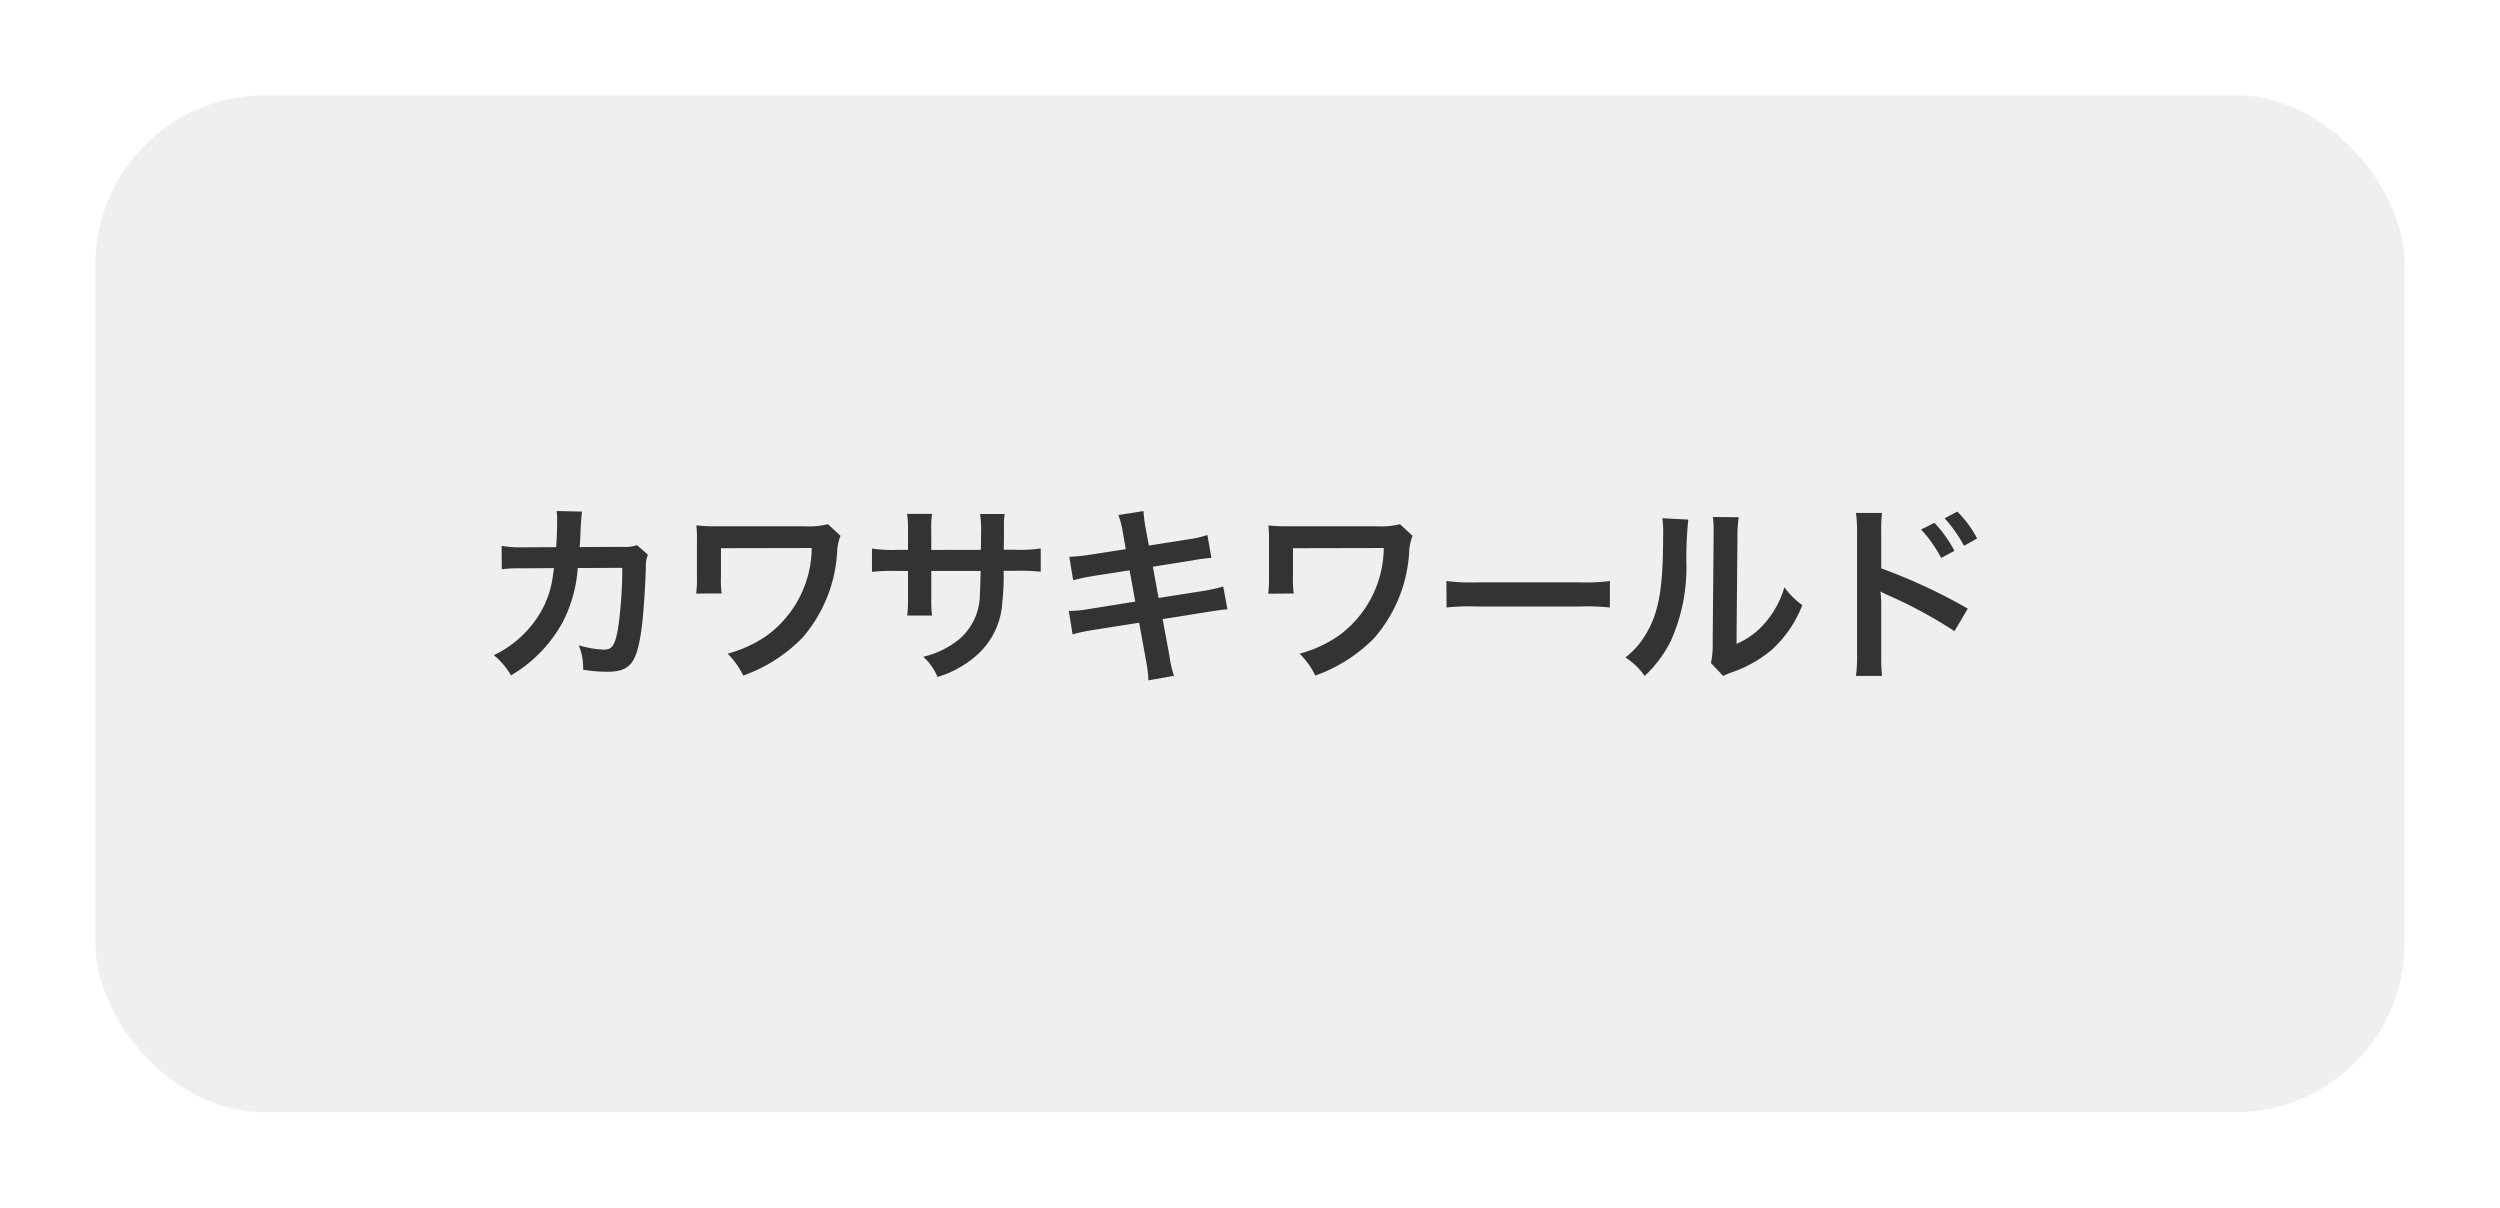 <svg xmlns="http://www.w3.org/2000/svg" xmlns:xlink="http://www.w3.org/1999/xlink" width="118" height="57" viewBox="0 0 118 57">
  <defs>
    <filter id="長方形_154" x="0" y="0" width="118" height="57" filterUnits="userSpaceOnUse">
      <feOffset dy="1" input="SourceAlpha"/>
      <feGaussianBlur stdDeviation="1.5" result="blur"/>
      <feFlood flood-opacity="0.604"/>
      <feComposite operator="in" in2="blur"/>
      <feComposite in="SourceGraphic"/>
    </filter>
  </defs>
  <g id="グループ_312" data-name="グループ 312" transform="translate(-68.5 -748.5)">
    <g transform="matrix(1, 0, 0, 1, 68.5, 748.5)" filter="url(#長方形_154)">
      <rect id="長方形_154-2" data-name="長方形 154" width="109" height="48" rx="8" transform="translate(4.5 3.5)" fill="#efefef"/>
    </g>
    <path id="パス_762" data-name="パス 762" d="M-28.431-5.769a1.816,1.816,0,0,1-.711.081l-2,.009c.027-.288.027-.369.036-.567.018-.468.018-.468.036-.657,0-.063.009-.117.009-.171a2.619,2.619,0,0,1,.036-.279l-1.206-.027a1.747,1.747,0,0,1,.027.351V-6.8c0,.261-.018.783-.045,1.125l-1.575.009a5.163,5.163,0,0,1-1-.072l.009,1.107a6.391,6.391,0,0,1,.972-.045l1.494-.009c-.009.063-.027.153-.045.279a4.619,4.619,0,0,1-.459,1.566A5.068,5.068,0,0,1-35.19-.576a3.548,3.548,0,0,1,.81.954,6.6,6.6,0,0,0,2.43-2.493,6.589,6.589,0,0,0,.72-2.574l2.1-.009a20.2,20.2,0,0,1-.2,2.88c-.144.783-.279.981-.666.981a4.666,4.666,0,0,1-1.188-.207A2.72,2.72,0,0,1-30.978.108a6.864,6.864,0,0,0,1.116.1c1.08,0,1.4-.369,1.629-1.926.09-.594.189-1.98.216-3a1.406,1.406,0,0,1,.1-.6Zm9.009-.99a3.756,3.756,0,0,1-1.107.1h-4.356a7.369,7.369,0,0,1-.747-.045,5.448,5.448,0,0,1,.027.729v1.719a5.421,5.421,0,0,1-.036.774l1.206-.009a4.143,4.143,0,0,1-.036-.792V-5.625l4.284-.009a5.168,5.168,0,0,1-2.142,4.149,5.878,5.878,0,0,1-1.827.837A3.868,3.868,0,0,1-23.418.387a7.315,7.315,0,0,0,2.79-1.782,6.76,6.76,0,0,0,1.647-4.176,2.458,2.458,0,0,1,.153-.639Zm4.878,1.215v-.927a4.5,4.5,0,0,1,.036-.774h-1.179a4.8,4.8,0,0,1,.045.8v.9h-.531a6.388,6.388,0,0,1-1.17-.063v1.1a9.156,9.156,0,0,1,1.152-.045h.549v1.332a5.926,5.926,0,0,1-.036.774h1.17a5.54,5.54,0,0,1-.036-.756v-1.35h2.331c-.018.621-.018.837-.036,1.044A2.81,2.81,0,0,1-13.2-1.35,4.18,4.18,0,0,1-14.922-.5a2.674,2.674,0,0,1,.675.954,5,5,0,0,0,1.755-.945,3.6,3.6,0,0,0,1.3-2.583,10.911,10.911,0,0,0,.063-1.485h.6a9.156,9.156,0,0,1,1.152.045v-1.1a6.388,6.388,0,0,1-1.17.063h-.576c.009-.54.009-.54.009-1.089a3.324,3.324,0,0,1,.036-.6H-12.24a5.736,5.736,0,0,1,.045,1v.288l-.009.405Zm9.18-.036-1.674.261a8.365,8.365,0,0,1-.99.1l.18,1.107a9.6,9.6,0,0,1,.99-.207l1.674-.261.27,1.476L-7.1-2.754a5.538,5.538,0,0,1-.954.09l.18,1.107a7.242,7.242,0,0,1,.918-.2l2.223-.351L-4.41-.333a6.812,6.812,0,0,1,.117.945L-3.087.4A5.084,5.084,0,0,1-3.3-.531l-.324-1.746,2.142-.342.36-.054a.7.7,0,0,1,.144-.018,2.159,2.159,0,0,1,.414-.045l-.2-1.08a8,8,0,0,1-.936.207l-2.115.333-.27-1.476,1.9-.3a7.641,7.641,0,0,1,.864-.117l-.189-1.08a4.636,4.636,0,0,1-.864.2l-1.9.3-.144-.783a6.192,6.192,0,0,1-.108-.846l-1.188.189a3.878,3.878,0,0,1,.216.846ZM7.578-6.759a3.756,3.756,0,0,1-1.107.1H2.115A7.369,7.369,0,0,1,1.368-6.7a5.448,5.448,0,0,1,.027.729v1.719a5.42,5.42,0,0,1-.036.774l1.206-.009a4.143,4.143,0,0,1-.036-.792V-5.625l4.284-.009A5.168,5.168,0,0,1,4.671-1.485a5.878,5.878,0,0,1-1.827.837A3.868,3.868,0,0,1,3.582.387a7.315,7.315,0,0,0,2.79-1.782A6.76,6.76,0,0,0,8.019-5.571a2.458,2.458,0,0,1,.153-.639Zm2.2,3.933a9.88,9.88,0,0,1,1.467-.045H16.02a9.88,9.88,0,0,1,1.467.045V-4.077a8.838,8.838,0,0,1-1.458.063h-4.8a8.838,8.838,0,0,1-1.458-.063ZM19.962-7.038A4.524,4.524,0,0,1,20-6.219c0,2.52-.207,3.681-.855,4.716a3.7,3.7,0,0,1-.927,1.035,3.2,3.2,0,0,1,.909.873A5.731,5.731,0,0,0,20.367-1.26a8.427,8.427,0,0,0,.729-3.7,18.809,18.809,0,0,1,.09-2.016ZM22.347-7.1a3.9,3.9,0,0,1,.036.594v.27l-.045,5.076a4.033,4.033,0,0,1-.081.954l.576.612A3.916,3.916,0,0,1,23.22.243a5.944,5.944,0,0,0,1.917-1.08,5.585,5.585,0,0,0,1.431-2.1,3.772,3.772,0,0,1-.846-.846,4.4,4.4,0,0,1-.882,1.647,3.618,3.618,0,0,1-1.377,1.026l.045-5.121a4.877,4.877,0,0,1,.063-.855ZM30.33.405a9.233,9.233,0,0,1-.036-1V-2.97a5.141,5.141,0,0,0-.036-.612,2.908,2.908,0,0,0,.306.153A21.857,21.857,0,0,1,33.75-1.71l.63-1.062a26.178,26.178,0,0,0-4.086-1.9V-6.345a7.458,7.458,0,0,1,.036-.945H29.1a5.9,5.9,0,0,1,.054.918V-.6A6.564,6.564,0,0,1,29.1.405Zm1.845-6.912a6.074,6.074,0,0,1,.945,1.341l.63-.333a5.833,5.833,0,0,0-.945-1.323Zm2.646.423a5.2,5.2,0,0,0-.936-1.269l-.6.315a6.631,6.631,0,0,1,.918,1.3Z" transform="translate(127 780)" fill="#333"/>
  </g>
</svg>
